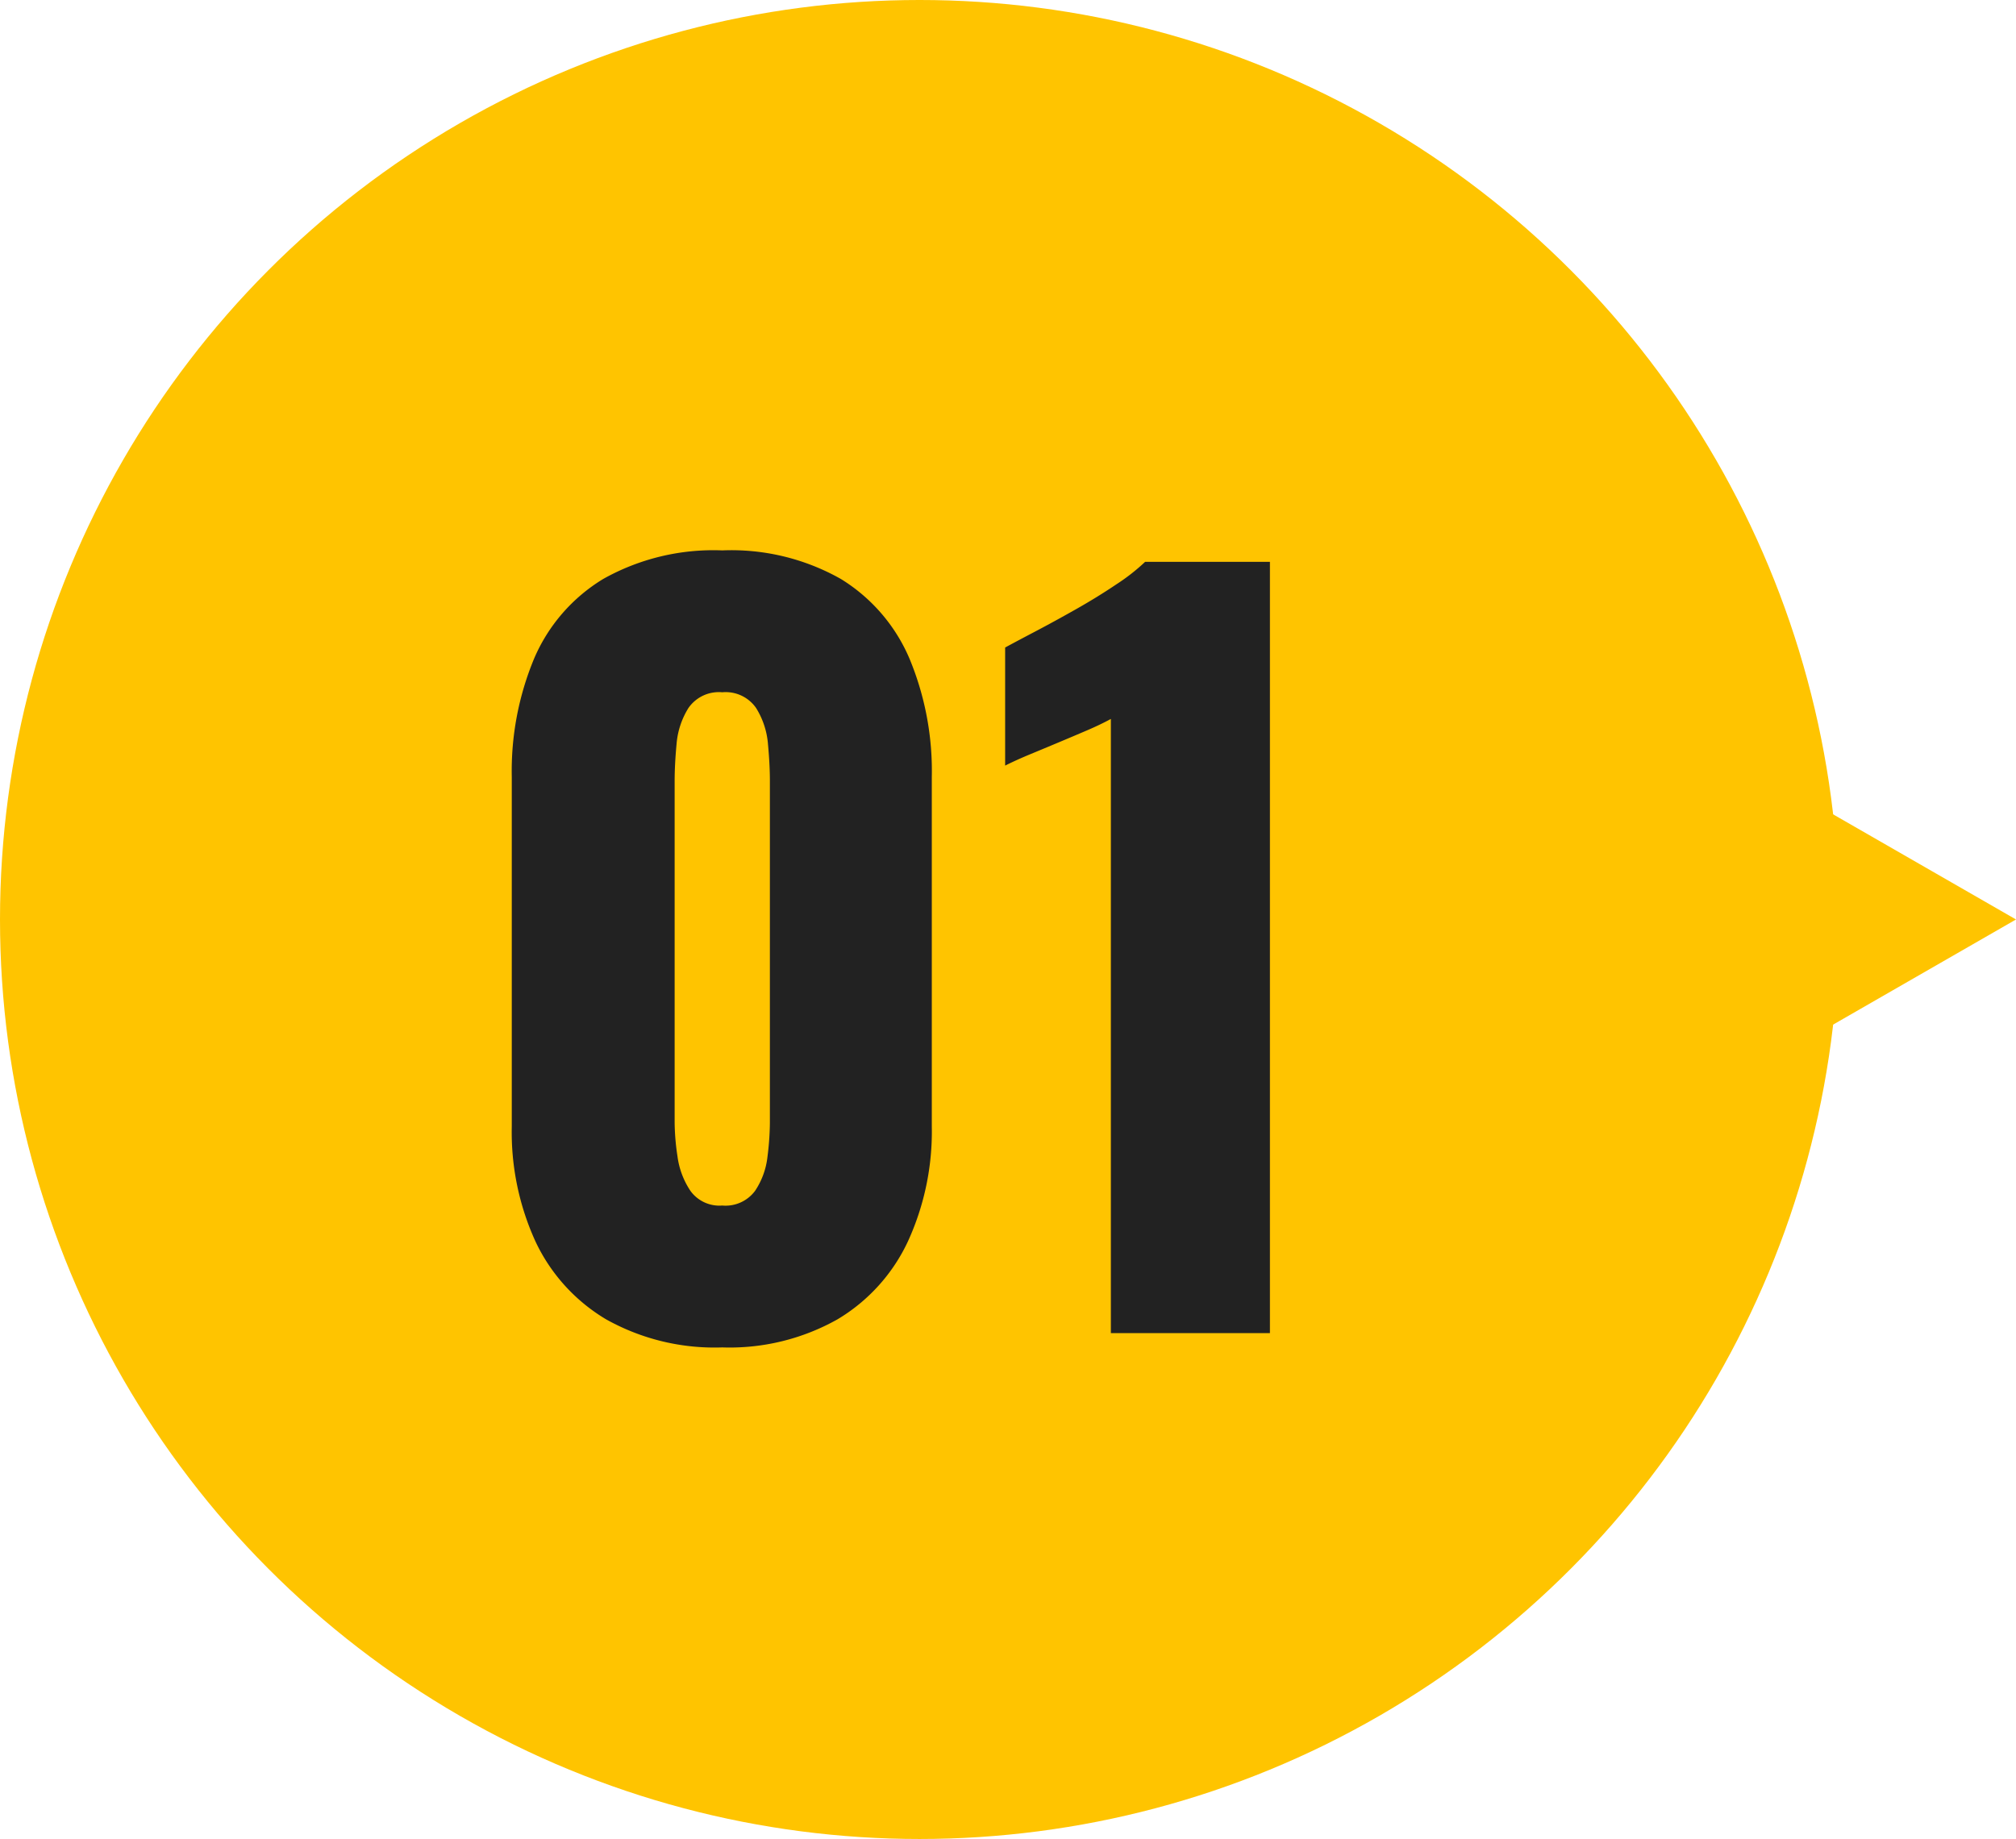 <svg xmlns="http://www.w3.org/2000/svg" width="127" height="115.873" viewBox="0 0 127 115.873"><g transform="translate(-250 -1875.5)"><g transform="translate(250 1875.5)"><ellipse cx="57.93" cy="57.937" rx="57.93" ry="57.937" transform="translate(0 0)" fill="#ffc400"/><path d="M8.834,0l8.834,15.364H0Z" transform="translate(127 49.102) rotate(90)" fill="#ffc400"/></g><path d="M16.5.9A13.974,13.974,0,0,1,9.18-.87,11.3,11.3,0,0,1,4.74-5.76a16.576,16.576,0,0,1-1.5-7.26V-35.04a18.436,18.436,0,0,1,1.41-7.47A10.844,10.844,0,0,1,9-47.52a14.166,14.166,0,0,1,7.5-1.8,14.006,14.006,0,0,1,7.47,1.8,10.9,10.9,0,0,1,4.32,5.01,18.436,18.436,0,0,1,1.41,7.47v22.02a16.626,16.626,0,0,1-1.5,7.23A11.264,11.264,0,0,1,23.76-.87,13.849,13.849,0,0,1,16.5.9Zm0-8.94a2.317,2.317,0,0,0,2.07-.93,4.831,4.831,0,0,0,.78-2.16,17.931,17.931,0,0,0,.15-2.13V-34.8q0-1.02-.12-2.31a5.051,5.051,0,0,0-.75-2.28,2.328,2.328,0,0,0-2.13-.99,2.328,2.328,0,0,0-2.13.99,5.051,5.051,0,0,0-.75,2.28q-.12,1.29-.12,2.31v21.54a14.994,14.994,0,0,0,.18,2.13,5.114,5.114,0,0,0,.81,2.16A2.253,2.253,0,0,0,16.5-8.04ZM40.98,0V-38.7q-.66.36-1.5.72t-1.77.75q-.93.39-1.8.75t-1.59.72V-43.2q.66-.36,1.86-.99t2.58-1.41q1.38-.78,2.58-1.59a12.576,12.576,0,0,0,1.8-1.41H51V0Z" transform="translate(279 1959.5)" fill="#222"/></g></svg>